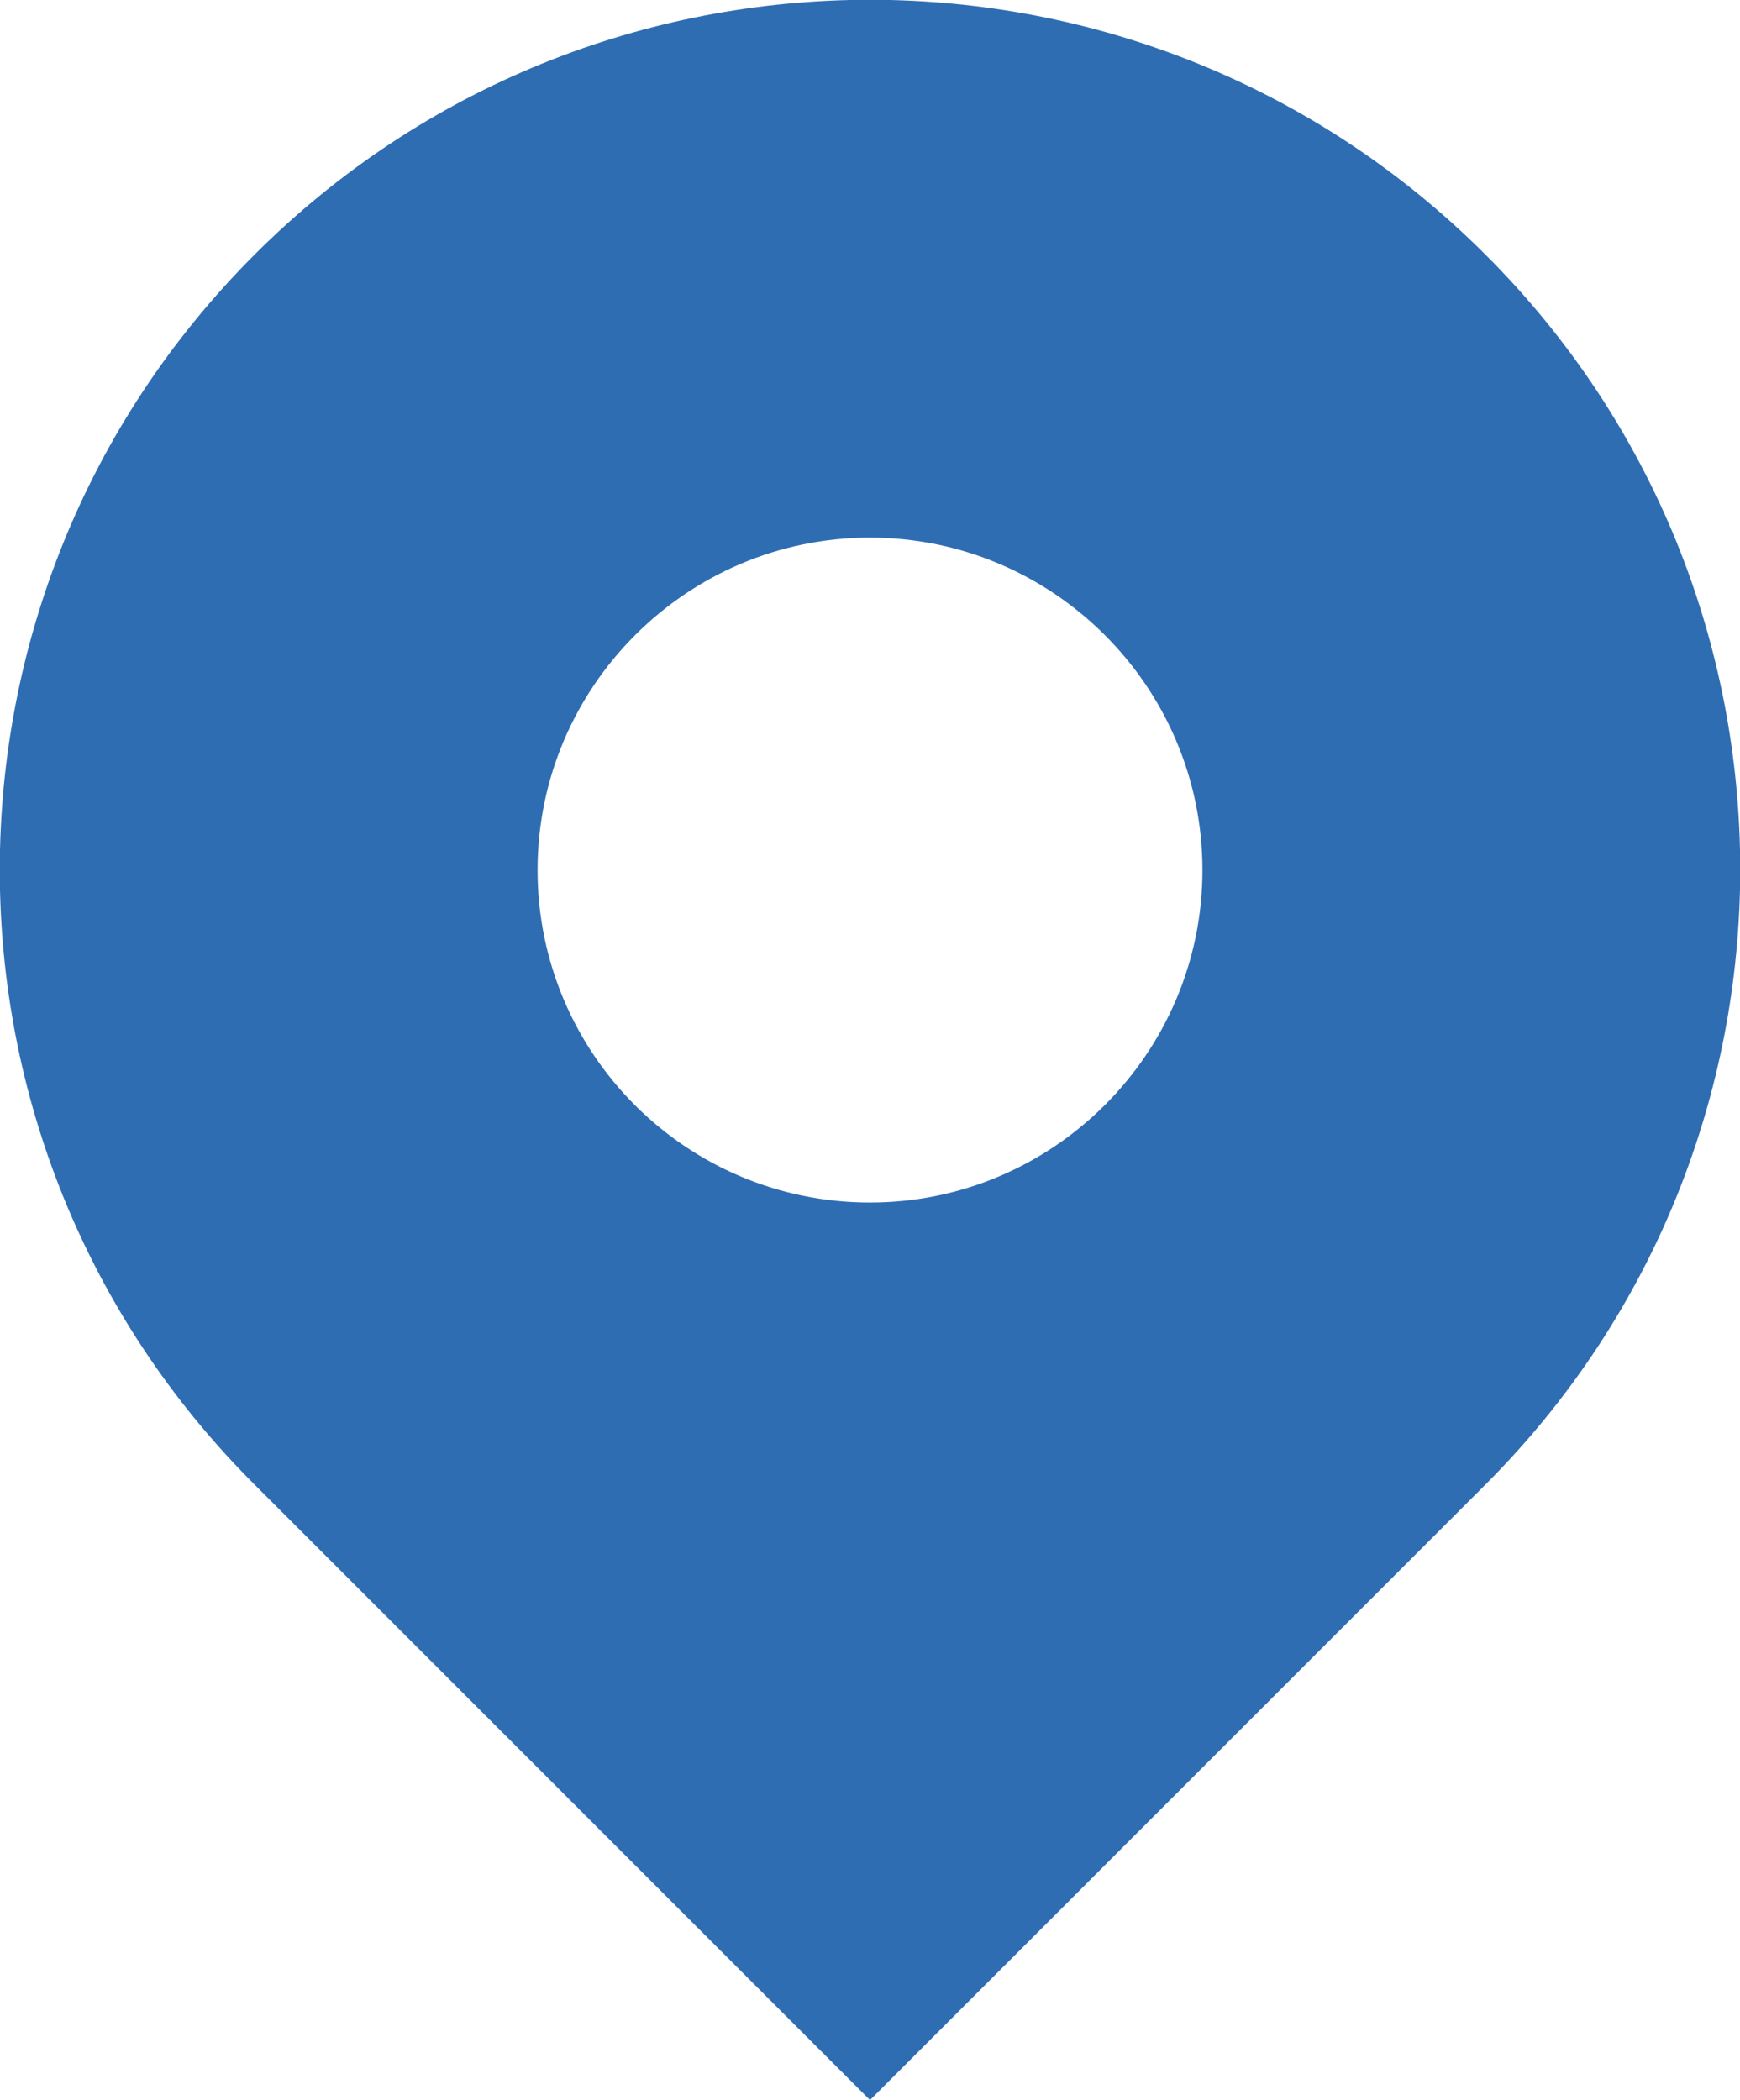 <?xml version="1.0" encoding="UTF-8"?><svg id="Layer_2" xmlns="http://www.w3.org/2000/svg" viewBox="0 0 19 22.93"><defs><style>.cls-1{fill:#2f6db3;}</style></defs><g id="_レイヤー_5"><path class="cls-1" d="m16.22,2.78C12.51-.93,6.49-.93,2.78,2.78c-3.71,3.71-3.71,9.73,0,13.43l6.72,6.72,6.72-6.72c3.71-3.71,3.71-9.73,0-13.43Zm-6.72,10.35c-2.01,0-3.63-1.63-3.63-3.63s1.63-3.63,3.63-3.63,3.63,1.63,3.63,3.63-1.63,3.63-3.63,3.63Z"/></g></svg>